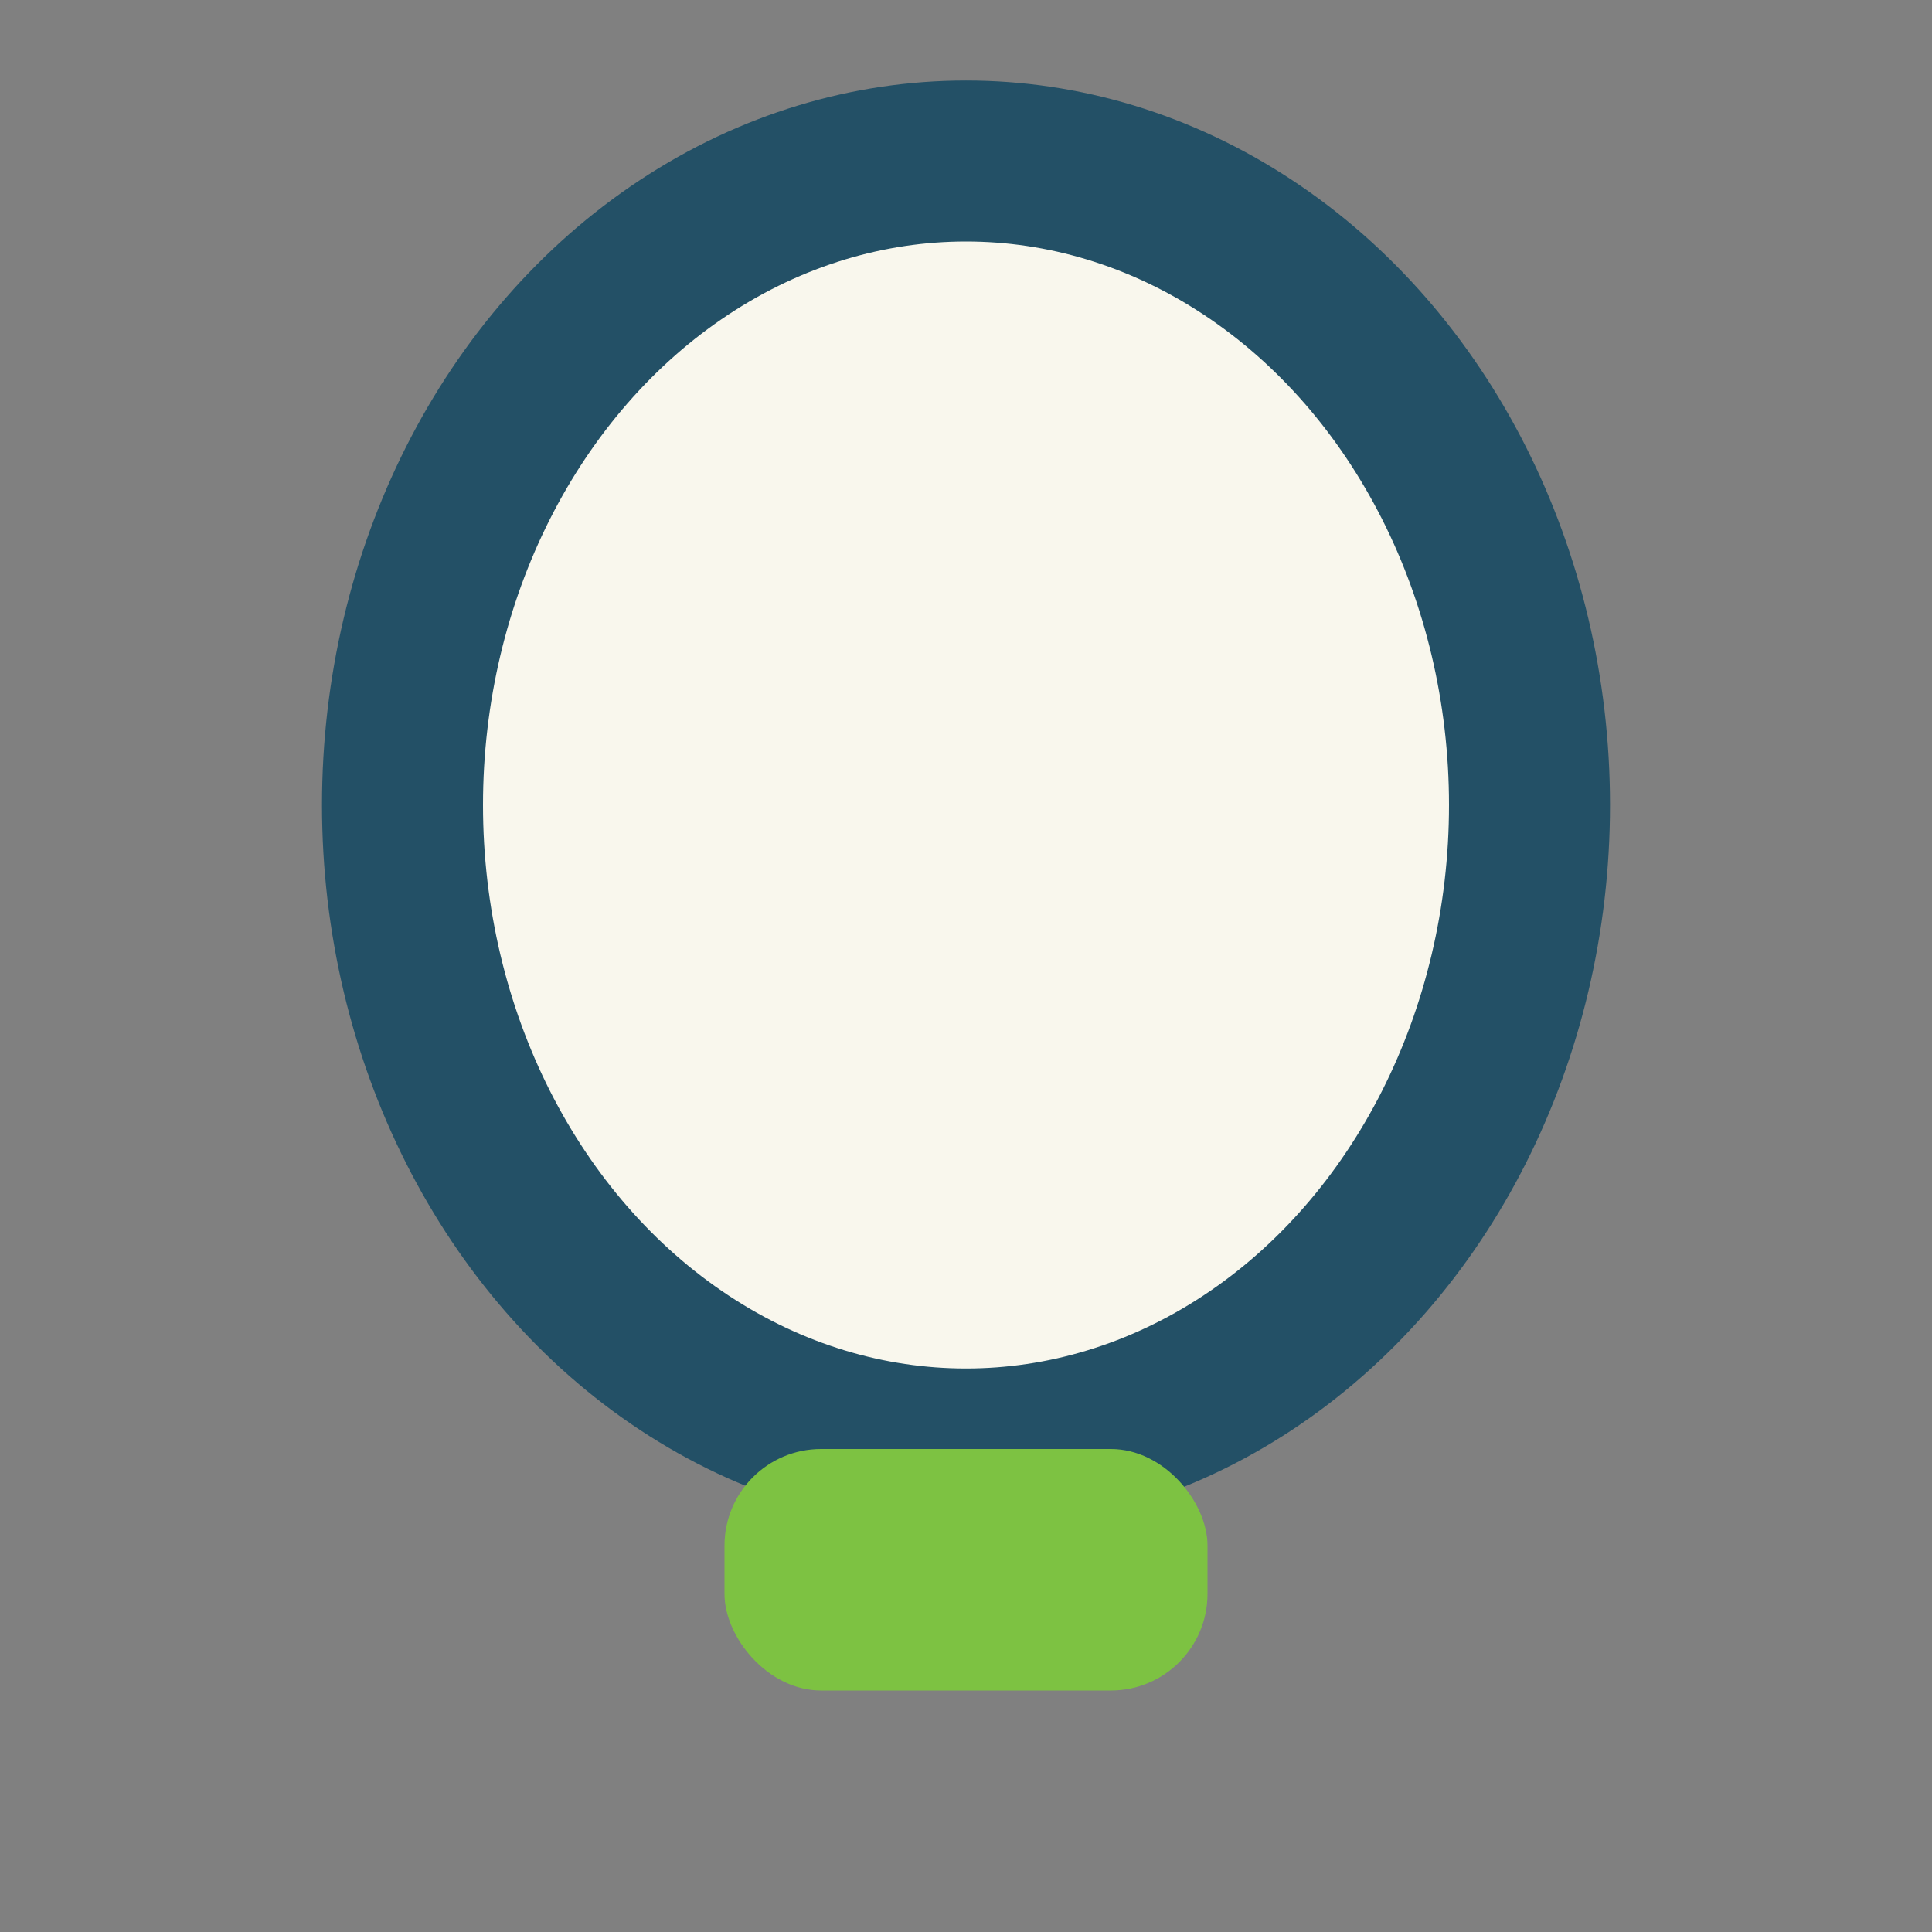 <?xml version="1.0" encoding="UTF-8"?>
<svg xmlns="http://www.w3.org/2000/svg" width="24" height="24" viewBox="0 0 24 24"><rect x="0" y="0" width="24" height="24" fill="#808080" stroke="none"/><ellipse cx="12" cy="10" rx="7" ry="8" fill="#F9F7ED" stroke="#235066" stroke-width="2"/><rect x="9" y="18" width="6" height="3" rx="1.2" fill="#7DC242"/></svg>